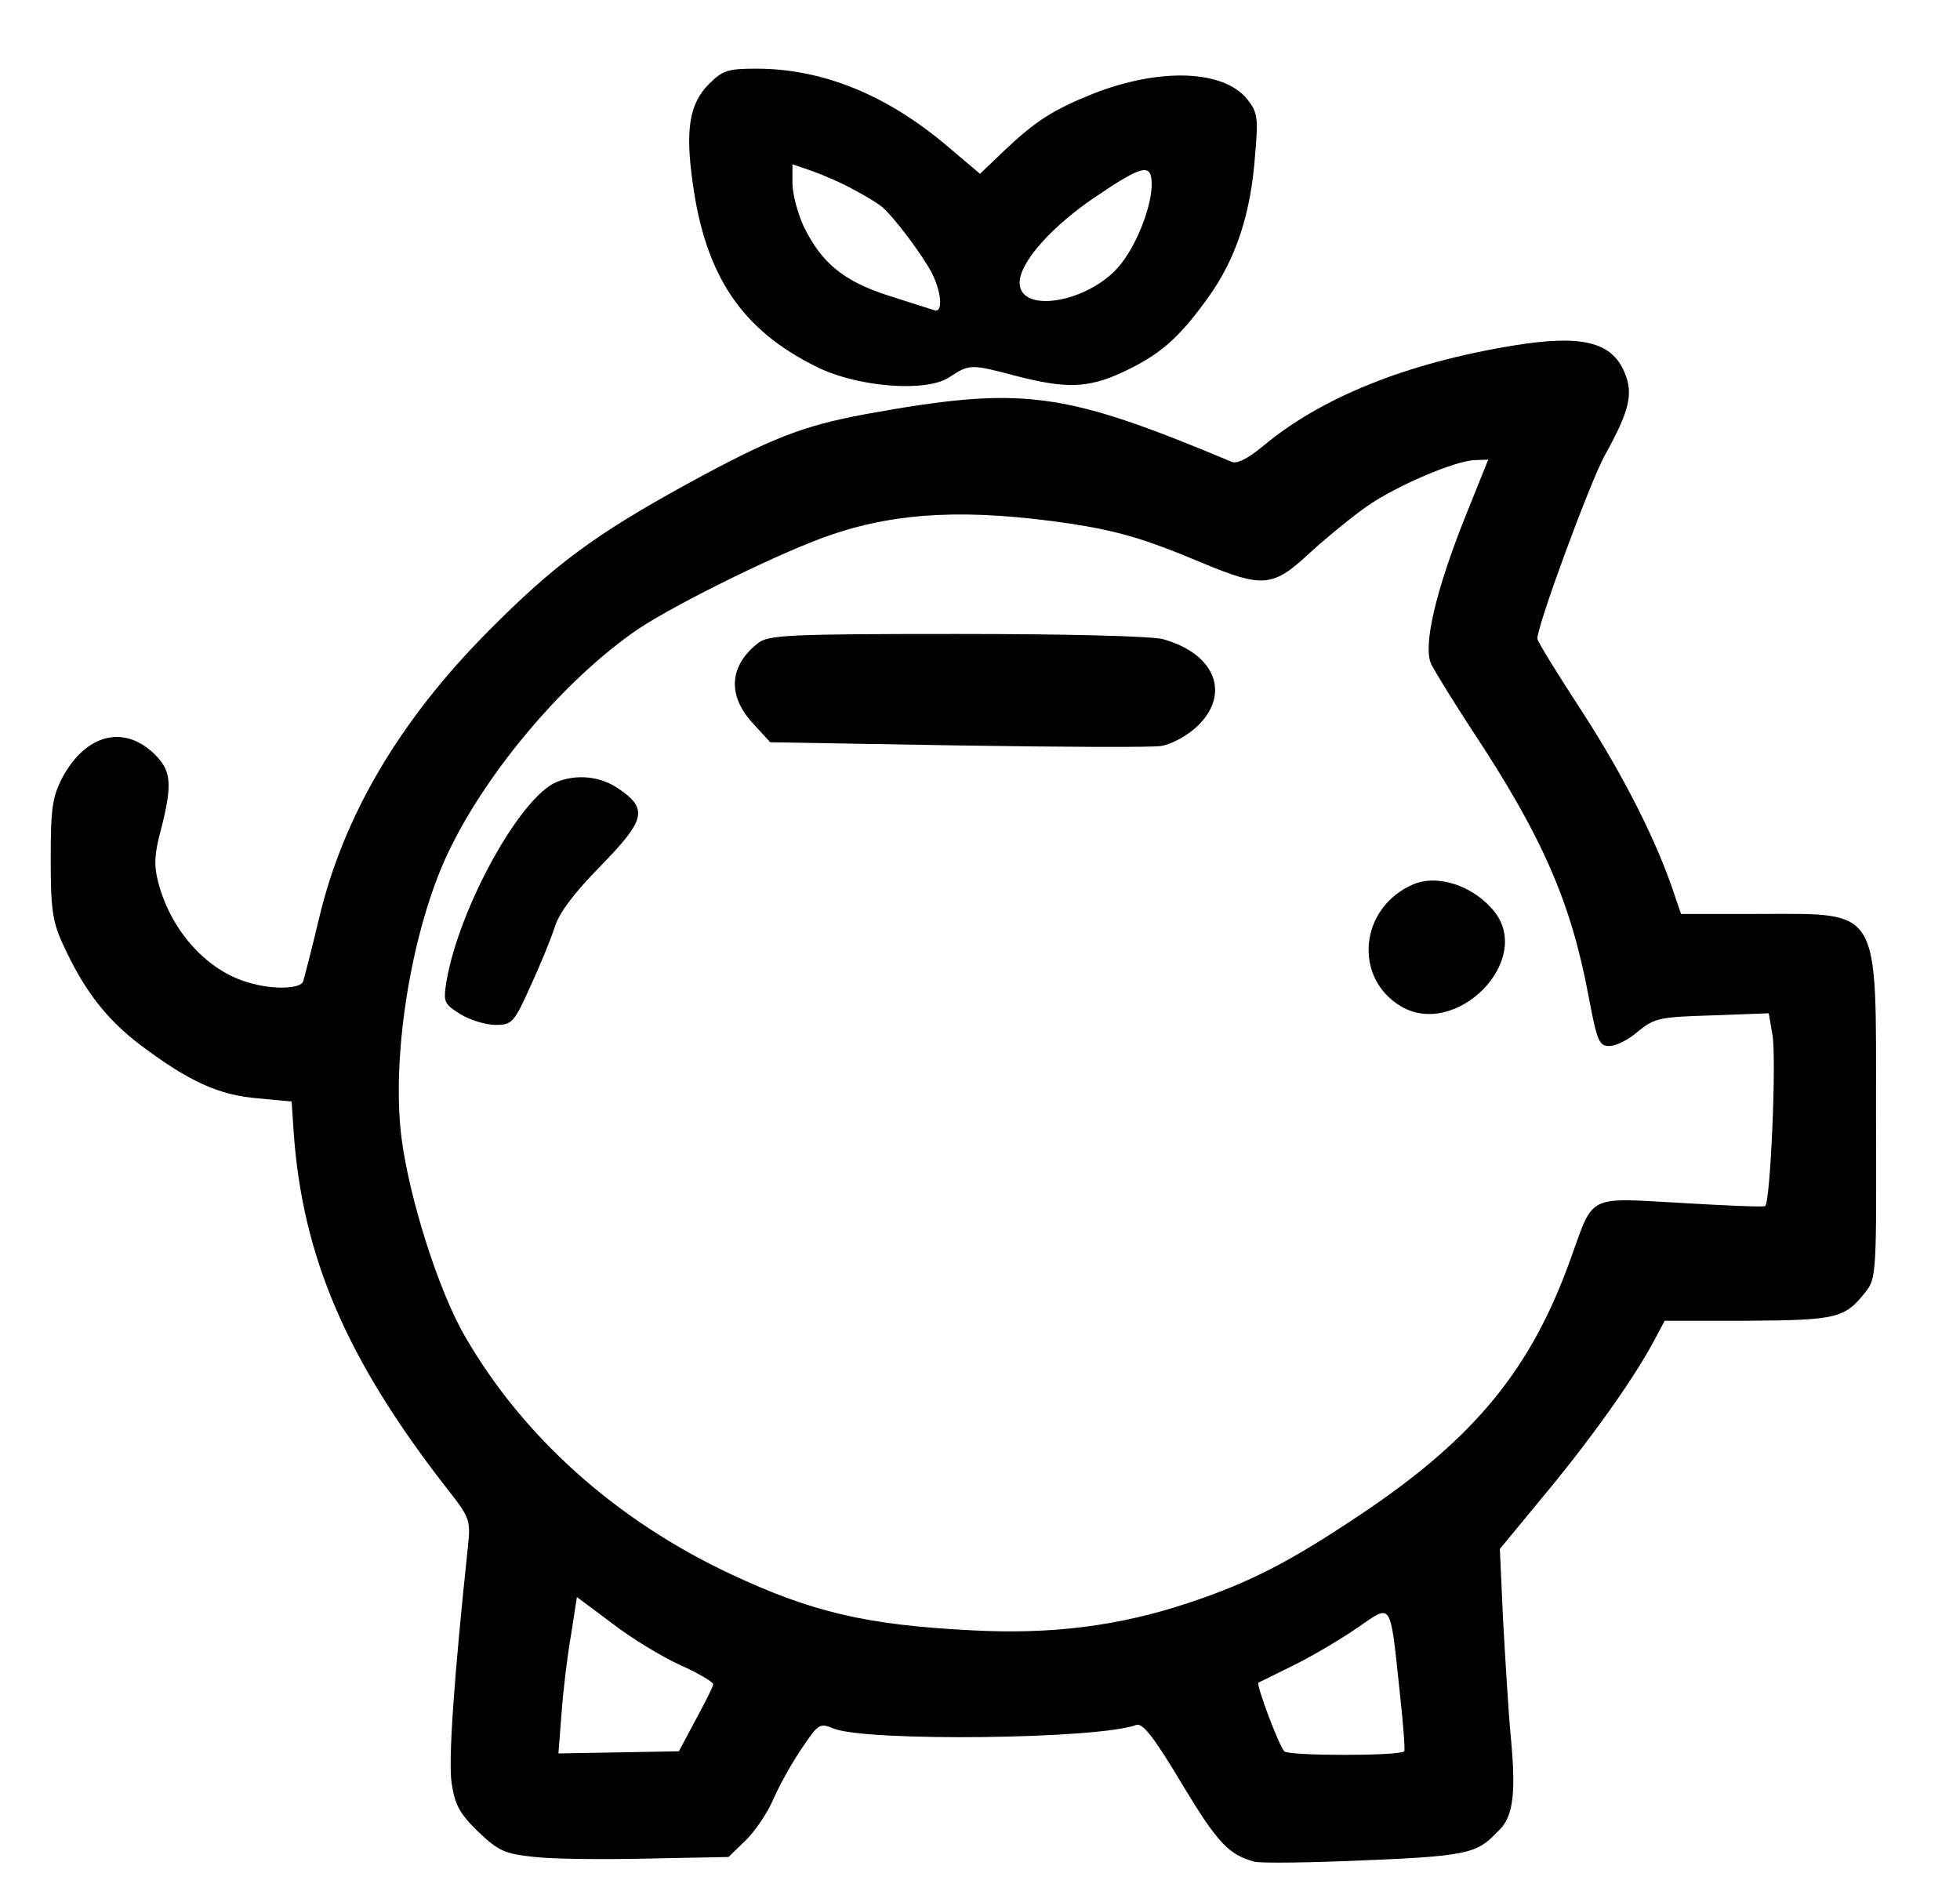 <?xml version="1.0" encoding="UTF-8" standalone="no"?>
<!DOCTYPE svg PUBLIC "-//W3C//DTD SVG 1.1//EN" "http://www.w3.org/Graphics/SVG/1.1/DTD/svg11.dtd">
<svg width="100%" height="100%" viewBox="0 0 371 358" version="1.1" xmlns="http://www.w3.org/2000/svg" xmlns:xlink="http://www.w3.org/1999/xlink" xml:space="preserve" xmlns:serif="http://www.serif.com/" style="fill-rule:evenodd;clip-rule:evenodd;stroke-linejoin:round;stroke-miterlimit:2;">
    <g transform="matrix(0.1,0,0,-0.1,0,358)">
        <path d="M1342,3421C1305,3384 1297,3335 1311,3235C1335,3058 1404,2955 1547,2885C1624,2847 1754,2837 1797,2866C1835,2891 1838,2891 1921,2869C2017,2844 2059,2845 2124,2875C2195,2908 2231,2939 2287,3017C2340,3091 2368,3176 2376,3290C2382,3357 2380,3368 2361,3392C2316,3448 2196,3452 2070,3403C1993,3372 1960,3351 1900,3294L1855,3251L1790,3306C1677,3401 1556,3450 1432,3450C1378,3450 1368,3447 1342,3421ZM1616,3221C1637,3210 1662,3195 1670,3188C1693,3168 1745,3099 1764,3063C1783,3025 1785,2986 1768,2993C1761,2995 1721,3008 1680,3021C1597,3048 1555,3082 1521,3152C1510,3176 1500,3213 1500,3233L1500,3269L1538,3256C1560,3248 1595,3233 1616,3221ZM2180,3231C2180,3191 2154,3122 2123,3082C2068,3009 1930,2983 1930,3045C1930,3083 1990,3151 2073,3207C2163,3268 2180,3272 2180,3231Z" style="fill-rule:nonzero;"/>
        <path d="M2865,2926C2663,2893 2501,2828 2390,2735C2362,2712 2341,2701 2331,2706C2011,2840 1936,2850 1638,2796C1519,2774 1458,2750 1299,2663C1126,2568 1049,2511 925,2386C757,2217 650,2036 604,1842C590,1783 576,1729 574,1723C570,1708 518,1706 471,1720C392,1742 324,1818 300,1908C291,1942 292,1963 305,2011C327,2097 324,2122 292,2153C234,2209 162,2190 118,2108C99,2071 96,2050 96,1955C96,1862 99,1837 118,1795C159,1705 201,1651 267,1601C359,1532 415,1507 488,1501L552,1495L556,1435C573,1200 656,1007 844,765C889,708 891,703 886,655C860,411 848,246 855,204C861,164 870,147 905,113C944,76 955,71 1012,65C1047,61 1143,60 1227,62L1379,65L1410,95C1428,112 1453,148 1465,177C1478,206 1503,250 1520,274C1549,317 1552,319 1578,308C1642,283 2080,288 2151,315C2163,319 2185,291 2238,202C2305,91 2326,69 2375,56C2386,53 2483,54 2590,59C2794,67 2798.06,75.284 2839.41,117.527C2865.6,144.272 2869,193 2860,289C2855,342 2849,444 2845,516L2839,648L2933,762C3021,869 3099,980 3135,1050L3151,1080L3308,1080C3476,1081 3492,1085 3530,1133C3552,1160 3552,1167 3551,1471C3551,1870 3563,1850 3325,1850L3182,1850L3170,1885C3137,1986 3073,2112 2996,2231C2949,2303 2910,2366 2910,2371C2910,2397 3009,2665 3037,2717C3085,2803 3092,2835 3075,2875C3051,2933 2994,2947 2865,2926ZM2774,2603C2718,2463 2693,2358 2709,2323C2716,2309 2751,2252 2787,2197C2920,1996 2974,1871 3007,1694C3023,1609 3027,1600 3046,1600C3059,1600 3083,1612 3101,1628C3132,1653 3141,1655 3241,1658L3348,1662L3355,1621C3363,1575 3351,1301 3341,1297C3338,1295 3266,1298 3182,1303C3004,1313 3017,1320 2974,1200C2899,989 2792,858 2575,713C2442,624 2367,585 2250,546C2118,502 1990,486 1840,494C1639,504 1535,529 1382,601C1167,702 991,859 881,1049C831,1134 775,1310 760,1426C741,1576 776,1801 840,1948C910,2107 1066,2293 1209,2390C1283,2439 1486,2539 1577,2569C1702,2611 1834,2617 2025,2589C2115,2575 2165,2561 2272,2516C2392,2466 2409,2468 2481,2535C2514,2565 2562,2604 2588,2622C2644,2661 2755,2708 2791,2709L2817,2710L2774,2603ZM1288,428C1322,413 1350,396 1350,392C1350,388 1335,358 1317,325L1285,265L1057,261L1063,338C1066,380 1074,447 1081,486L1092,557L1159,507C1195,479 1253,444 1288,428ZM2649,382C2656,319 2660,267 2658,265C2649,256 2440,256 2431,265C2421,275 2377,392 2382,395C2384,396 2415,411 2451,429C2487,447 2541,479 2571,500C2635,544 2631,551 2649,382Z" style="fill-rule:nonzero;"/>
        <path d="M1434,2362C1380,2319 1377,2264 1424,2212L1458,2175L1812,2169C2006,2166 2180,2165 2198,2168C2217,2171 2247,2187 2266,2205C2330,2266 2301,2342 2202,2370C2180,2376 2024,2380 1810,2380C1489,2380 1453,2378 1434,2362Z" style="fill-rule:nonzero;"/>
        <path d="M1054,2100C985,2072 869,1862 845,1722C839,1683 840,1680 872,1660C890,1649 920,1640 938,1640C969,1640 973,1644 1004,1713C1022,1752 1043,1803 1050,1825C1058,1852 1087,1890 1137,1941C1222,2028 1227,2049 1171,2087C1136,2111 1092,2115 1054,2100Z" style="fill-rule:nonzero;"/>
        <path d="M2675,1906C2573,1862 2561,1729 2652,1675C2756,1614 2902,1761 2829,1854C2790,1903 2722,1926 2675,1906Z" style="fill-rule:nonzero;"/>
    </g>
</svg>
